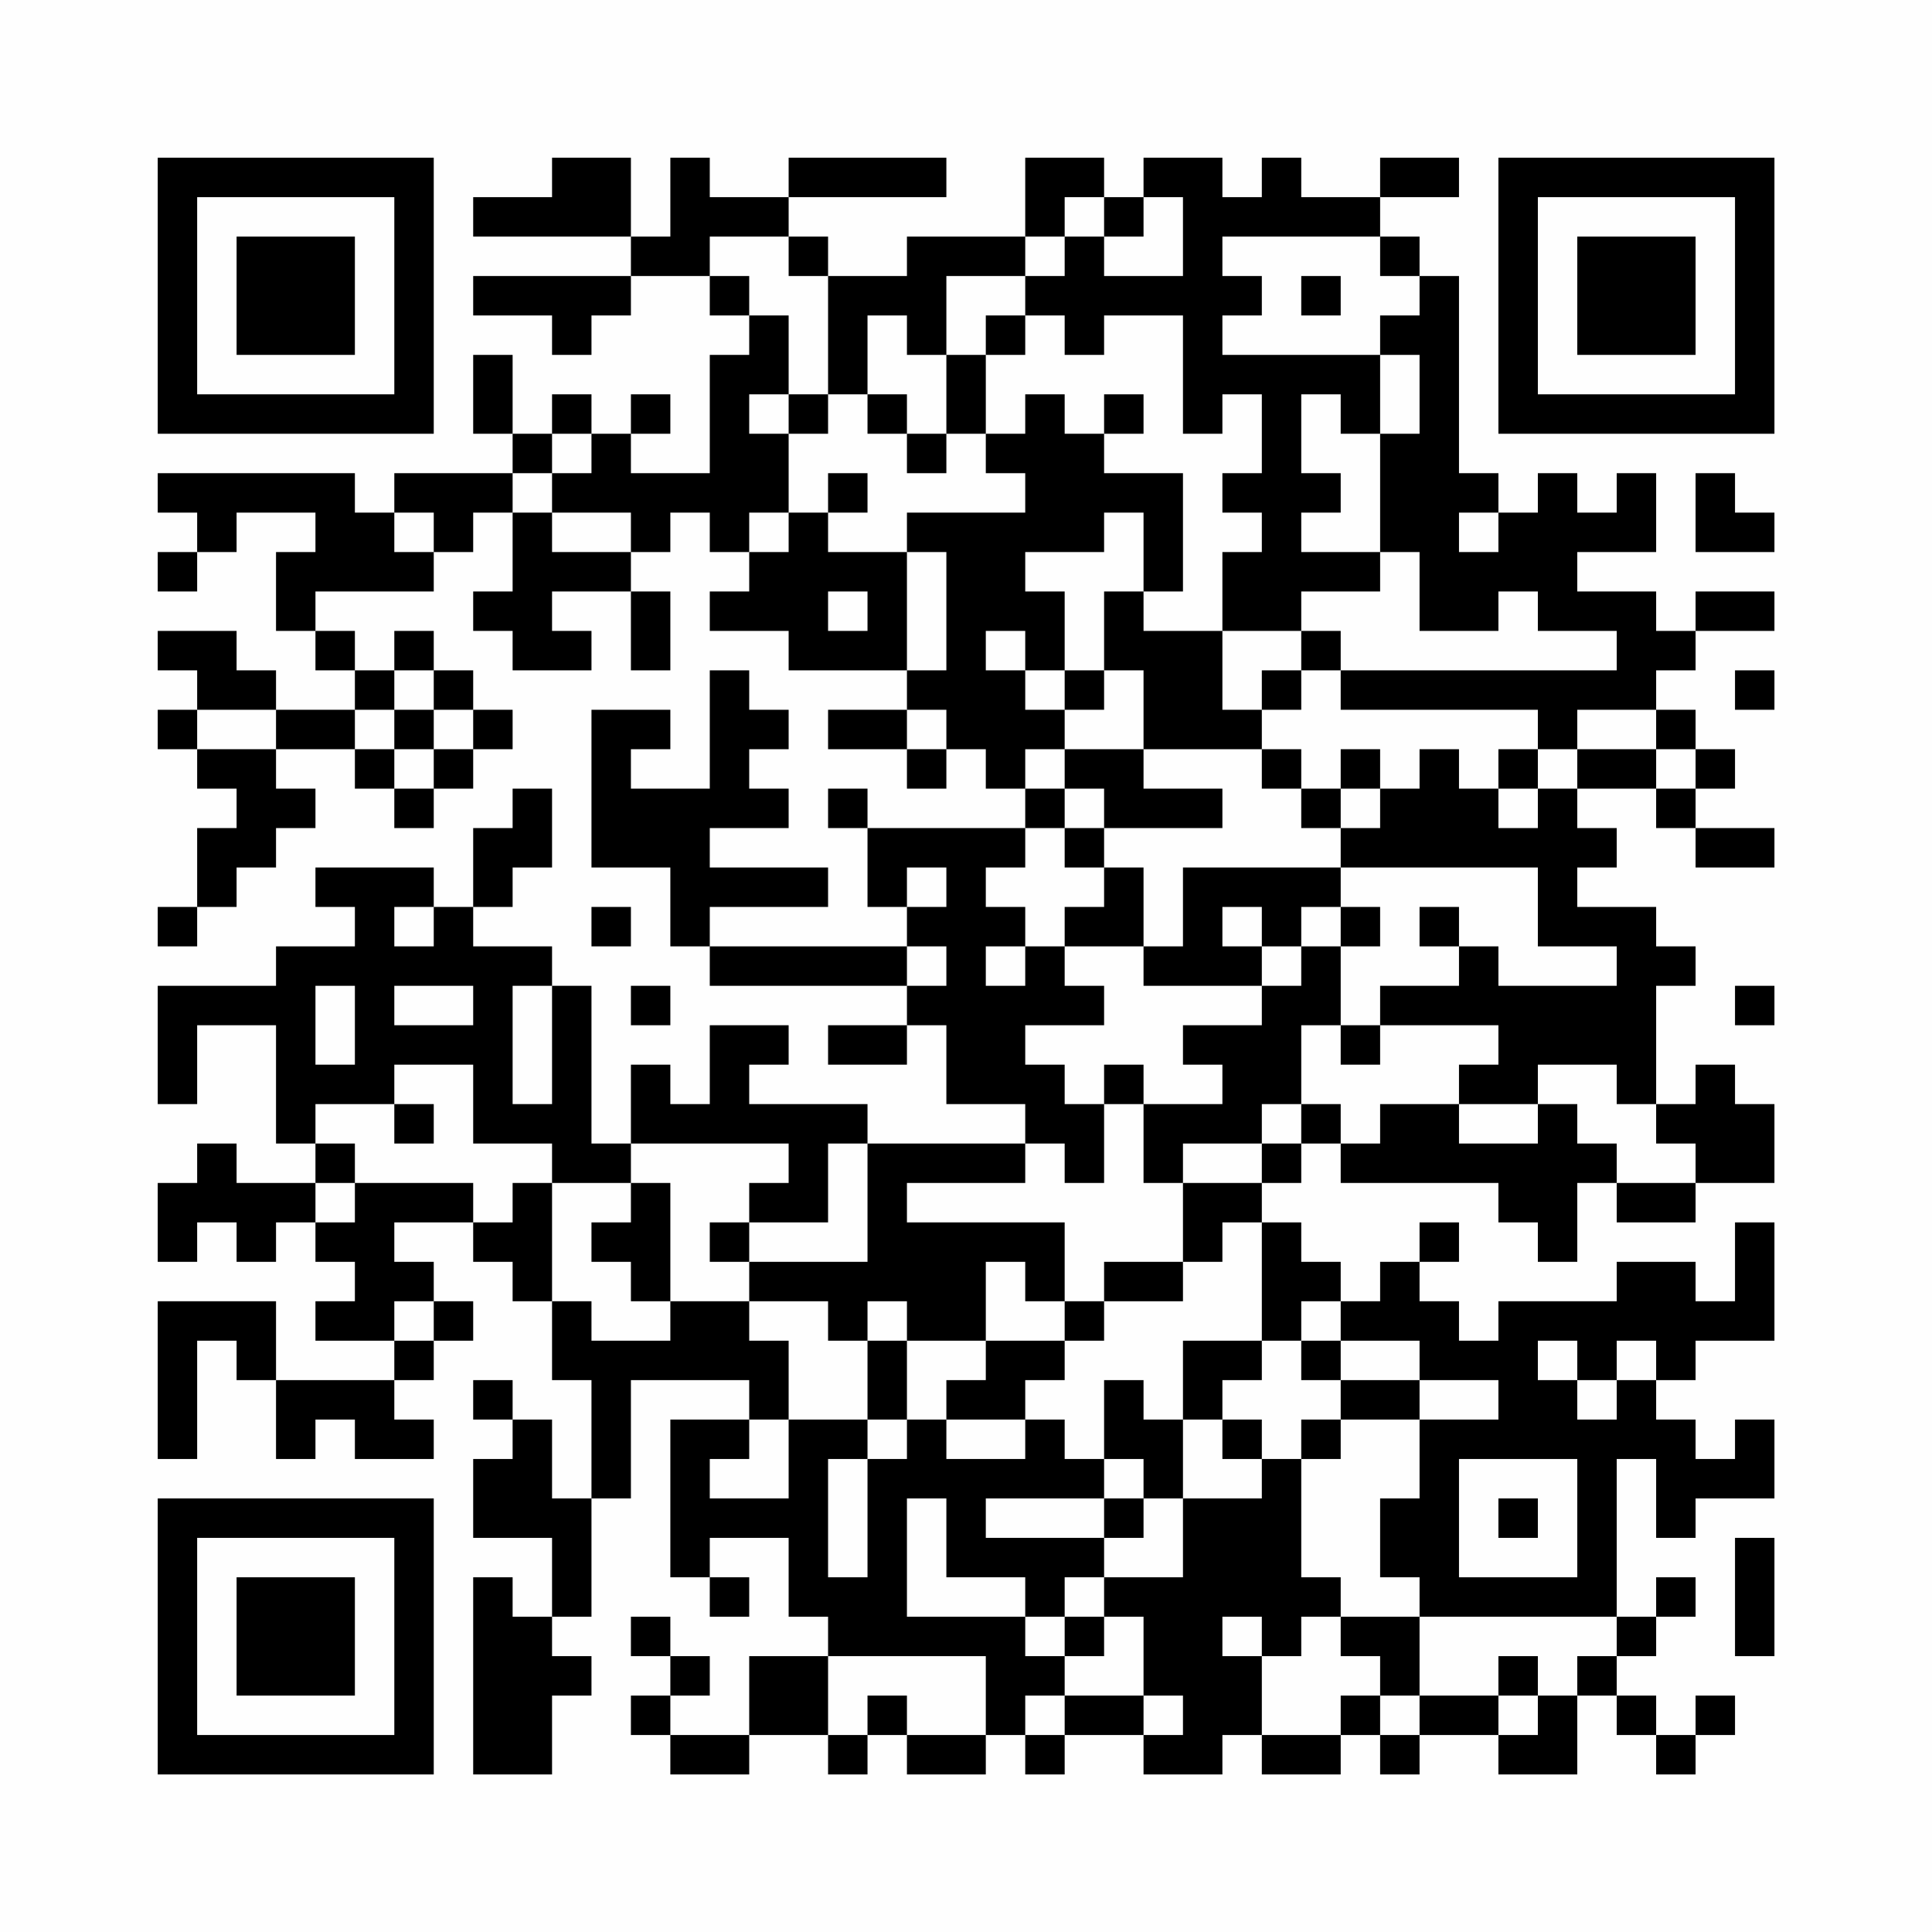 <?xml version="1.0" encoding="UTF-8"?>
<svg xmlns="http://www.w3.org/2000/svg" version="1.1" width="200" height="200" viewBox="0 0 200 200"><rect x="0" y="0" width="200" height="200" fill="#fefefe"/><g transform="scale(4.082)"><g transform="translate(4,4)"><path fill-rule="evenodd" d="M10 0L10 1L8 1L8 2L12 2L12 3L8 3L8 4L10 4L10 5L11 5L11 4L12 4L12 3L14 3L14 4L15 4L15 5L14 5L14 8L12 8L12 7L13 7L13 6L12 6L12 7L11 7L11 6L10 6L10 7L9 7L9 5L8 5L8 7L9 7L9 8L6 8L6 9L5 9L5 8L0 8L0 9L1 9L1 10L0 10L0 11L1 11L1 10L2 10L2 9L4 9L4 10L3 10L3 12L4 12L4 13L5 13L5 14L3 14L3 13L2 13L2 12L0 12L0 13L1 13L1 14L0 14L0 15L1 15L1 16L2 16L2 17L1 17L1 19L0 19L0 20L1 20L1 19L2 19L2 18L3 18L3 17L4 17L4 16L3 16L3 15L5 15L5 16L6 16L6 17L7 17L7 16L8 16L8 15L9 15L9 14L8 14L8 13L7 13L7 12L6 12L6 13L5 13L5 12L4 12L4 11L7 11L7 10L8 10L8 9L9 9L9 11L8 11L8 12L9 12L9 13L11 13L11 12L10 12L10 11L12 11L12 13L13 13L13 11L12 11L12 10L13 10L13 9L14 9L14 10L15 10L15 11L14 11L14 12L16 12L16 13L19 13L19 14L17 14L17 15L19 15L19 16L20 16L20 15L21 15L21 16L22 16L22 17L18 17L18 16L17 16L17 17L18 17L18 19L19 19L19 20L14 20L14 19L17 19L17 18L14 18L14 17L16 17L16 16L15 16L15 15L16 15L16 14L15 14L15 13L14 13L14 16L12 16L12 15L13 15L13 14L11 14L11 18L13 18L13 20L14 20L14 21L19 21L19 22L17 22L17 23L19 23L19 22L20 22L20 24L22 24L22 25L18 25L18 24L15 24L15 23L16 23L16 22L14 22L14 24L13 24L13 23L12 23L12 25L11 25L11 21L10 21L10 20L8 20L8 19L9 19L9 18L10 18L10 16L9 16L9 17L8 17L8 19L7 19L7 18L4 18L4 19L5 19L5 20L3 20L3 21L0 21L0 24L1 24L1 22L3 22L3 25L4 25L4 26L2 26L2 25L1 25L1 26L0 26L0 28L1 28L1 27L2 27L2 28L3 28L3 27L4 27L4 28L5 28L5 29L4 29L4 30L6 30L6 31L3 31L3 29L0 29L0 33L1 33L1 30L2 30L2 31L3 31L3 33L4 33L4 32L5 32L5 33L7 33L7 32L6 32L6 31L7 31L7 30L8 30L8 29L7 29L7 28L6 28L6 27L8 27L8 28L9 28L9 29L10 29L10 31L11 31L11 34L10 34L10 32L9 32L9 31L8 31L8 32L9 32L9 33L8 33L8 35L10 35L10 37L9 37L9 36L8 36L8 41L10 41L10 39L11 39L11 38L10 38L10 37L11 37L11 34L12 34L12 31L15 31L15 32L13 32L13 36L14 36L14 37L15 37L15 36L14 36L14 35L16 35L16 37L17 37L17 38L15 38L15 40L13 40L13 39L14 39L14 38L13 38L13 37L12 37L12 38L13 38L13 39L12 39L12 40L13 40L13 41L15 41L15 40L17 40L17 41L18 41L18 40L19 40L19 41L21 41L21 40L22 40L22 41L23 41L23 40L25 40L25 41L27 41L27 40L28 40L28 41L30 41L30 40L31 40L31 41L32 41L32 40L34 40L34 41L36 41L36 39L37 39L37 40L38 40L38 41L39 41L39 40L40 40L40 39L39 39L39 40L38 40L38 39L37 39L37 38L38 38L38 37L39 37L39 36L38 36L38 37L37 37L37 33L38 33L38 35L39 35L39 34L41 34L41 32L40 32L40 33L39 33L39 32L38 32L38 31L39 31L39 30L41 30L41 27L40 27L40 29L39 29L39 28L37 28L37 29L34 29L34 30L33 30L33 29L32 29L32 28L33 28L33 27L32 27L32 28L31 28L31 29L30 29L30 28L29 28L29 27L28 27L28 26L29 26L29 25L30 25L30 26L34 26L34 27L35 27L35 28L36 28L36 26L37 26L37 27L39 27L39 26L41 26L41 24L40 24L40 23L39 23L39 24L38 24L38 21L39 21L39 20L38 20L38 19L36 19L36 18L37 18L37 17L36 17L36 16L38 16L38 17L39 17L39 18L41 18L41 17L39 17L39 16L40 16L40 15L39 15L39 14L38 14L38 13L39 13L39 12L41 12L41 11L39 11L39 12L38 12L38 11L36 11L36 10L38 10L38 8L37 8L37 9L36 9L36 8L35 8L35 9L34 9L34 8L33 8L33 3L32 3L32 2L31 2L31 1L33 1L33 0L31 0L31 1L29 1L29 0L28 0L28 1L27 1L27 0L25 0L25 1L24 1L24 0L22 0L22 2L19 2L19 3L17 3L17 2L16 2L16 1L20 1L20 0L16 0L16 1L14 1L14 0L13 0L13 2L12 2L12 0ZM23 1L23 2L22 2L22 3L20 3L20 5L19 5L19 4L18 4L18 6L17 6L17 3L16 3L16 2L14 2L14 3L15 3L15 4L16 4L16 6L15 6L15 7L16 7L16 9L15 9L15 10L16 10L16 9L17 9L17 10L19 10L19 13L20 13L20 10L19 10L19 9L22 9L22 8L21 8L21 7L22 7L22 6L23 6L23 7L24 7L24 8L26 8L26 11L25 11L25 9L24 9L24 10L22 10L22 11L23 11L23 13L22 13L22 12L21 12L21 13L22 13L22 14L23 14L23 15L22 15L22 16L23 16L23 17L22 17L22 18L21 18L21 19L22 19L22 20L21 20L21 21L22 21L22 20L23 20L23 21L24 21L24 22L22 22L22 23L23 23L23 24L24 24L24 26L23 26L23 25L22 25L22 26L19 26L19 27L23 27L23 29L22 29L22 28L21 28L21 30L19 30L19 29L18 29L18 30L17 30L17 29L15 29L15 28L18 28L18 25L17 25L17 27L15 27L15 26L16 26L16 25L12 25L12 26L10 26L10 25L8 25L8 23L6 23L6 24L4 24L4 25L5 25L5 26L4 26L4 27L5 27L5 26L8 26L8 27L9 27L9 26L10 26L10 29L11 29L11 30L13 30L13 29L15 29L15 30L16 30L16 32L15 32L15 33L14 33L14 34L16 34L16 32L18 32L18 33L17 33L17 36L18 36L18 33L19 33L19 32L20 32L20 33L22 33L22 32L23 32L23 33L24 33L24 34L21 34L21 35L24 35L24 36L23 36L23 37L22 37L22 36L20 36L20 34L19 34L19 37L22 37L22 38L23 38L23 39L22 39L22 40L23 40L23 39L25 39L25 40L26 40L26 39L25 39L25 37L24 37L24 36L26 36L26 34L28 34L28 33L29 33L29 36L30 36L30 37L29 37L29 38L28 38L28 37L27 37L27 38L28 38L28 40L30 40L30 39L31 39L31 40L32 40L32 39L34 39L34 40L35 40L35 39L36 39L36 38L37 38L37 37L32 37L32 36L31 36L31 34L32 34L32 32L34 32L34 31L32 31L32 30L30 30L30 29L29 29L29 30L28 30L28 27L27 27L27 28L26 28L26 26L28 26L28 25L29 25L29 24L30 24L30 25L31 25L31 24L33 24L33 25L35 25L35 24L36 24L36 25L37 25L37 26L39 26L39 25L38 25L38 24L37 24L37 23L35 23L35 24L33 24L33 23L34 23L34 22L31 22L31 21L33 21L33 20L34 20L34 21L37 21L37 20L35 20L35 18L30 18L30 17L31 17L31 16L32 16L32 15L33 15L33 16L34 16L34 17L35 17L35 16L36 16L36 15L38 15L38 16L39 16L39 15L38 15L38 14L36 14L36 15L35 15L35 14L30 14L30 13L37 13L37 12L35 12L35 11L34 11L34 12L32 12L32 10L31 10L31 7L32 7L32 5L31 5L31 4L32 4L32 3L31 3L31 2L27 2L27 3L28 3L28 4L27 4L27 5L31 5L31 7L30 7L30 6L29 6L29 8L30 8L30 9L29 9L29 10L31 10L31 11L29 11L29 12L27 12L27 10L28 10L28 9L27 9L27 8L28 8L28 6L27 6L27 7L26 7L26 4L24 4L24 5L23 5L23 4L22 4L22 3L23 3L23 2L24 2L24 3L26 3L26 1L25 1L25 2L24 2L24 1ZM29 3L29 4L30 4L30 3ZM21 4L21 5L20 5L20 7L19 7L19 6L18 6L18 7L19 7L19 8L20 8L20 7L21 7L21 5L22 5L22 4ZM16 6L16 7L17 7L17 6ZM24 6L24 7L25 7L25 6ZM10 7L10 8L9 8L9 9L10 9L10 10L12 10L12 9L10 9L10 8L11 8L11 7ZM17 8L17 9L18 9L18 8ZM39 8L39 10L41 10L41 9L40 9L40 8ZM6 9L6 10L7 10L7 9ZM33 9L33 10L34 10L34 9ZM17 11L17 12L18 12L18 11ZM24 11L24 13L23 13L23 14L24 14L24 13L25 13L25 15L23 15L23 16L24 16L24 17L23 17L23 18L24 18L24 19L23 19L23 20L25 20L25 21L28 21L28 22L26 22L26 23L27 23L27 24L25 24L25 23L24 23L24 24L25 24L25 26L26 26L26 25L28 25L28 24L29 24L29 22L30 22L30 23L31 23L31 22L30 22L30 20L31 20L31 19L30 19L30 18L26 18L26 20L25 20L25 18L24 18L24 17L27 17L27 16L25 16L25 15L28 15L28 16L29 16L29 17L30 17L30 16L31 16L31 15L30 15L30 16L29 16L29 15L28 15L28 14L29 14L29 13L30 13L30 12L29 12L29 13L28 13L28 14L27 14L27 12L25 12L25 11ZM6 13L6 14L5 14L5 15L6 15L6 16L7 16L7 15L8 15L8 14L7 14L7 13ZM40 13L40 14L41 14L41 13ZM1 14L1 15L3 15L3 14ZM6 14L6 15L7 15L7 14ZM19 14L19 15L20 15L20 14ZM34 15L34 16L35 16L35 15ZM19 18L19 19L20 19L20 18ZM6 19L6 20L7 20L7 19ZM11 19L11 20L12 20L12 19ZM27 19L27 20L28 20L28 21L29 21L29 20L30 20L30 19L29 19L29 20L28 20L28 19ZM32 19L32 20L33 20L33 19ZM19 20L19 21L20 21L20 20ZM4 21L4 23L5 23L5 21ZM6 21L6 22L8 22L8 21ZM9 21L9 24L10 24L10 21ZM12 21L12 22L13 22L13 21ZM40 21L40 22L41 22L41 21ZM6 24L6 25L7 25L7 24ZM12 26L12 27L11 27L11 28L12 28L12 29L13 29L13 26ZM14 27L14 28L15 28L15 27ZM24 28L24 29L23 29L23 30L21 30L21 31L20 31L20 32L22 32L22 31L23 31L23 30L24 30L24 29L26 29L26 28ZM6 29L6 30L7 30L7 29ZM18 30L18 32L19 32L19 30ZM26 30L26 32L25 32L25 31L24 31L24 33L25 33L25 34L24 34L24 35L25 35L25 34L26 34L26 32L27 32L27 33L28 33L28 32L27 32L27 31L28 31L28 30ZM29 30L29 31L30 31L30 32L29 32L29 33L30 33L30 32L32 32L32 31L30 31L30 30ZM35 30L35 31L36 31L36 32L37 32L37 31L38 31L38 30L37 30L37 31L36 31L36 30ZM33 33L33 36L36 36L36 33ZM34 34L34 35L35 35L35 34ZM40 35L40 38L41 38L41 35ZM23 37L23 38L24 38L24 37ZM30 37L30 38L31 38L31 39L32 39L32 37ZM17 38L17 40L18 40L18 39L19 39L19 40L21 40L21 38ZM34 38L34 39L35 39L35 38ZM0 0L0 7L7 7L7 0ZM1 1L1 6L6 6L6 1ZM2 2L2 5L5 5L5 2ZM34 0L34 7L41 7L41 0ZM35 1L35 6L40 6L40 1ZM36 2L36 5L39 5L39 2ZM0 34L0 41L7 41L7 34ZM1 35L1 40L6 40L6 35ZM2 36L2 39L5 39L5 36Z" fill="#000000"/></g></g></svg>
